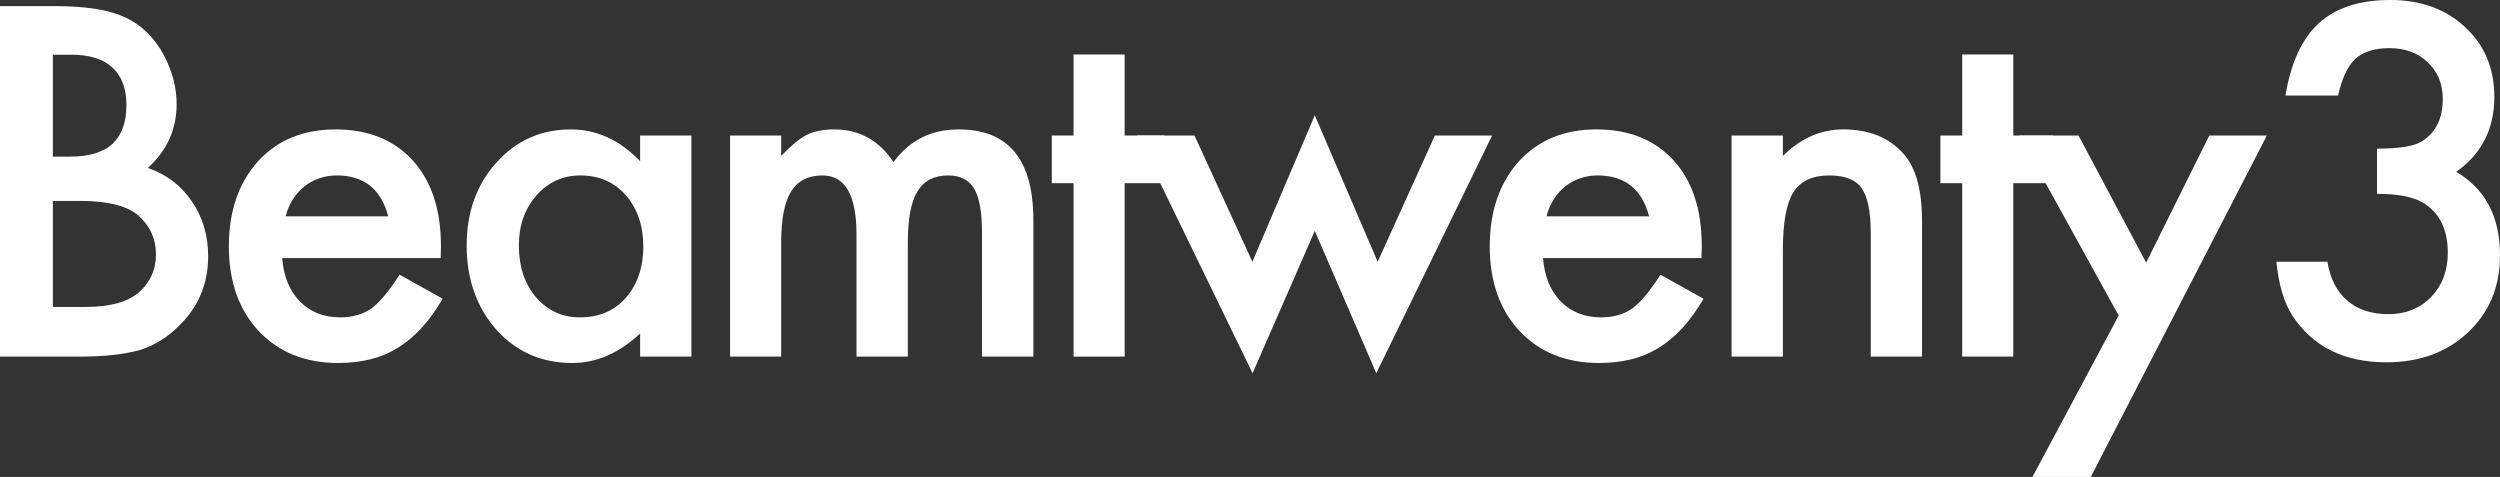 <?xml version="1.0" encoding="utf-8"?>
<!-- Generator: Adobe Illustrator 15.0.0, SVG Export Plug-In . SVG Version: 6.00 Build 0)  -->
<!DOCTYPE svg PUBLIC "-//W3C//DTD SVG 1.1//EN" "http://www.w3.org/Graphics/SVG/1.1/DTD/svg11.dtd">
<svg version="1.1" id="Layer_1" xmlns="http://www.w3.org/2000/svg" xmlns:xlink="http://www.w3.org/1999/xlink" x="0px" y="0px"
	 width="576.606px" height="110px" viewBox="0 0 576.606 110" enable-background="new 0 0 576.606 110" xml:space="preserve">
<rect x="0" y="0" width="576.606" height="110" fill="#333333" stroke="none"/>
<path fill="#FFFFFF" d="M0,82.247V1.407h12.158c5.401,0,9.704,0.424,12.921,1.266c3.253,0.83,5.992,2.256,8.218,4.243
	c2.28,2.054,4.07,4.626,5.401,7.693c1.354,3.11,2.042,6.243,2.042,9.417c0,5.795-2.227,10.708-6.655,14.712
	c4.297,1.475,7.68,4.029,10.158,7.706c2.513,3.623,3.766,7.848,3.766,12.671c0,6.308-2.226,11.656-6.703,16.019
	c-2.687,2.686-5.706,4.554-9.054,5.598c-3.658,1.015-8.254,1.516-13.775,1.516H0z M12.193,36.13h3.832
	c4.535,0,7.859-1.008,9.967-3.008c2.119-2.018,3.169-4.972,3.169-8.887c0-3.807-1.08-6.684-3.24-8.66
	c-2.161-1.975-5.307-2.955-9.43-2.955h-4.297V36.13z M12.193,70.789h7.55c5.504,0,9.561-1.08,12.145-3.241
	c2.722-2.345,4.083-5.312,4.083-8.905c0-3.491-1.307-6.428-3.927-8.803c-2.554-2.34-7.096-3.504-13.673-3.504h-6.177V70.789z"/>
<path fill="#FFFFFF" d="M101.643,59.526H65.086c0.316,4.19,1.677,7.52,4.088,10.009c2.412,2.435,5.503,3.659,9.269,3.659
	c2.924,0,5.348-0.698,7.275-2.089c1.88-1.396,4.029-3.98,6.44-7.747l9.943,5.544c-1.528,2.62-3.146,4.853-4.858,6.726
	c-1.713,1.869-3.545,3.396-5.509,4.608c-1.946,1.199-4.058,2.088-6.333,2.644c-2.268,0.549-4.733,0.842-7.376,0.842
	c-7.616,0-13.715-2.453-18.323-7.335c-4.613-4.917-6.917-11.446-6.917-19.576c0-8.075,2.238-14.592,6.703-19.588
	c4.506-4.924,10.474-7.376,17.905-7.376c7.508,0,13.434,2.387,17.81,7.167c4.32,4.757,6.494,11.329,6.494,19.744L101.643,59.526z
	 M89.539,49.893c-1.636-6.278-5.598-9.43-11.883-9.43c-1.439,0-2.781,0.233-4.029,0.669c-1.253,0.43-2.405,1.05-3.432,1.879
	c-1.026,0.818-1.904,1.803-2.644,2.96c-0.734,1.146-1.29,2.459-1.671,3.921H89.539z"/>
<path fill="#FFFFFF" d="M147.64,31.254h11.829v50.993H147.64v-5.335c-4.853,4.53-10.069,6.81-15.649,6.81
	c-7.061,0-12.885-2.554-17.493-7.651c-4.572-5.192-6.864-11.686-6.864-19.469c0-7.651,2.292-14.019,6.864-19.116
	c4.571-5.097,10.301-7.639,17.177-7.639c5.927,0,11.25,2.44,15.965,7.322V31.254z M119.673,56.602c0,4.883,1.318,8.864,3.938,11.931
	c2.686,3.11,6.069,4.662,10.158,4.662c4.357,0,7.89-1.498,10.576-4.5c2.686-3.109,4.029-7.048,4.029-11.829
	c0-4.781-1.343-8.731-4.029-11.841c-2.687-3.032-6.177-4.56-10.475-4.56c-4.053,0-7.443,1.54-10.152,4.614
	C121.015,48.181,119.673,52.03,119.673,56.602z"/>
<path fill="#FFFFFF" d="M168.382,31.254h11.788v4.715c2.262-2.381,4.202-3.975,5.807-4.816c1.712-0.871,3.861-1.307,6.44-1.307
	c5.759,0,10.313,2.506,13.661,7.538c3.7-5.031,8.708-7.538,15.029-7.538c11.489,0,17.23,6.958,17.23,20.876v31.524h-11.841V53.928
	c0-4.888-0.598-8.337-1.779-10.367c-1.224-2.059-3.229-3.098-6.022-3.098c-3.24,0-5.604,1.224-7.09,3.677
	c-1.493,2.435-2.22,6.362-2.22,11.775v26.332h-11.841V54.083c0-9.072-2.608-13.62-7.854-13.62c-3.319,0-5.735,1.253-7.251,3.73
	c-1.51,2.477-2.268,6.386-2.268,11.721v26.332h-11.788V31.254z"/>
<path fill="#FFFFFF" d="M259.394,42.254v39.993h-11.787V42.254h-5.02v-11h5.02V12.567h11.787v18.687h9.155v11H259.394z"/>
<path fill="#FFFFFF" d="M275.506,31.254l13.345,29.113l14.396-33.774l14.503,33.774l13.196-29.113h13.202l-26.714,54.825
	l-14.187-32.838l-14.348,32.838l-26.643-54.825H275.506z"/>
<path fill="#FFFFFF" d="M392.431,59.526h-36.538c0.322,4.19,1.684,7.52,4.082,10.009c2.425,2.435,5.491,3.659,9.288,3.659
	c2.924,0,5.335-0.698,7.257-2.089c1.898-1.396,4.047-3.98,6.445-7.747l9.955,5.544c-1.527,2.62-3.175,4.853-4.858,6.726
	c-1.718,1.869-3.544,3.396-5.515,4.608c-1.957,1.199-4.046,2.088-6.338,2.644c-2.268,0.549-4.728,0.842-7.365,0.842
	c-7.615,0-13.727-2.453-18.335-7.335c-4.606-4.917-6.91-11.446-6.91-19.576c0-8.075,2.244-14.592,6.696-19.588
	c4.512-4.924,10.479-7.376,17.917-7.376c7.508,0,13.429,2.387,17.81,7.167c4.32,4.757,6.48,11.329,6.48,19.744L392.431,59.526z
	 M380.351,49.893c-1.635-6.278-5.598-9.43-11.889-9.43c-1.421,0-2.781,0.233-4.022,0.669c-1.265,0.43-2.418,1.05-3.432,1.879
	c-1.039,0.818-1.916,1.803-2.656,2.96c-0.728,1.146-1.289,2.459-1.658,3.921H380.351z"/>
<path fill="#FFFFFF" d="M399.374,31.254h11.83v4.715c4.105-4.082,8.762-6.123,13.931-6.123c5.932,0,10.552,1.862,13.87,5.598
	c2.876,3.176,4.297,8.368,4.297,15.547v31.256h-11.829V53.81c0-5.027-0.717-8.492-2.113-10.412
	c-1.336-1.944-3.844-2.935-7.425-2.935c-3.902,0-6.684,1.306-8.307,3.882c-1.611,2.541-2.424,6.989-2.424,13.334v24.567h-11.83
	V31.254z"/>
<path fill="#FFFFFF" d="M464.353,42.254v39.993h-11.781V42.254h-5.037v-11h5.037V12.567h11.781v18.687h9.155v11H464.353z"/>
<path fill="#FFFFFF" d="M488.657,72.776l-22.919-41.521h13.655l15.602,29.322l14.562-29.322h13.285L482.222,110H468.77
	L488.657,72.776z"/>
<g>
	<path fill="#FFFFFF" d="M548.234,44.705V34.286c5.163,0,8.628-0.567,10.419-1.726c3.162-2.015,4.756-5.269,4.756-9.734
		c0-3.452-1.159-6.269-3.451-8.43c-2.267-2.2-5.229-3.293-8.864-3.293c-3.373,0-5.981,0.817-7.85,2.451
		c-1.767,1.685-3.109,4.504-3.979,8.482h-12.145c1.264-7.601,3.846-13.179,7.745-16.722C538.79,1.771,544.256,0,551.264,0
		c7.087,0,12.868,2.094,17.322,6.282c4.478,4.15,6.716,9.511,6.716,16.07c0,7.403-2.949,13.16-8.799,17.282
		c6.72,3.939,10.103,10.353,10.103,19.218c0,7.258-2.455,13.186-7.368,17.795c-4.888,4.61-11.177,6.915-18.815,6.915
		c-9.748,0-16.966-3.583-21.682-10.735c-1.95-3.003-3.176-7.152-3.702-12.46h11.764c0.632,3.912,2.153,6.896,4.59,8.977
		c2.436,2.081,5.591,3.115,9.512,3.115c3.931,0,7.208-1.304,9.791-3.925c2.581-2.687,3.872-6.086,3.872-10.208
		c0-5.44-1.937-9.325-5.809-11.63C556.467,45.377,552.976,44.705,548.234,44.705z"/>
</g>
</svg>
